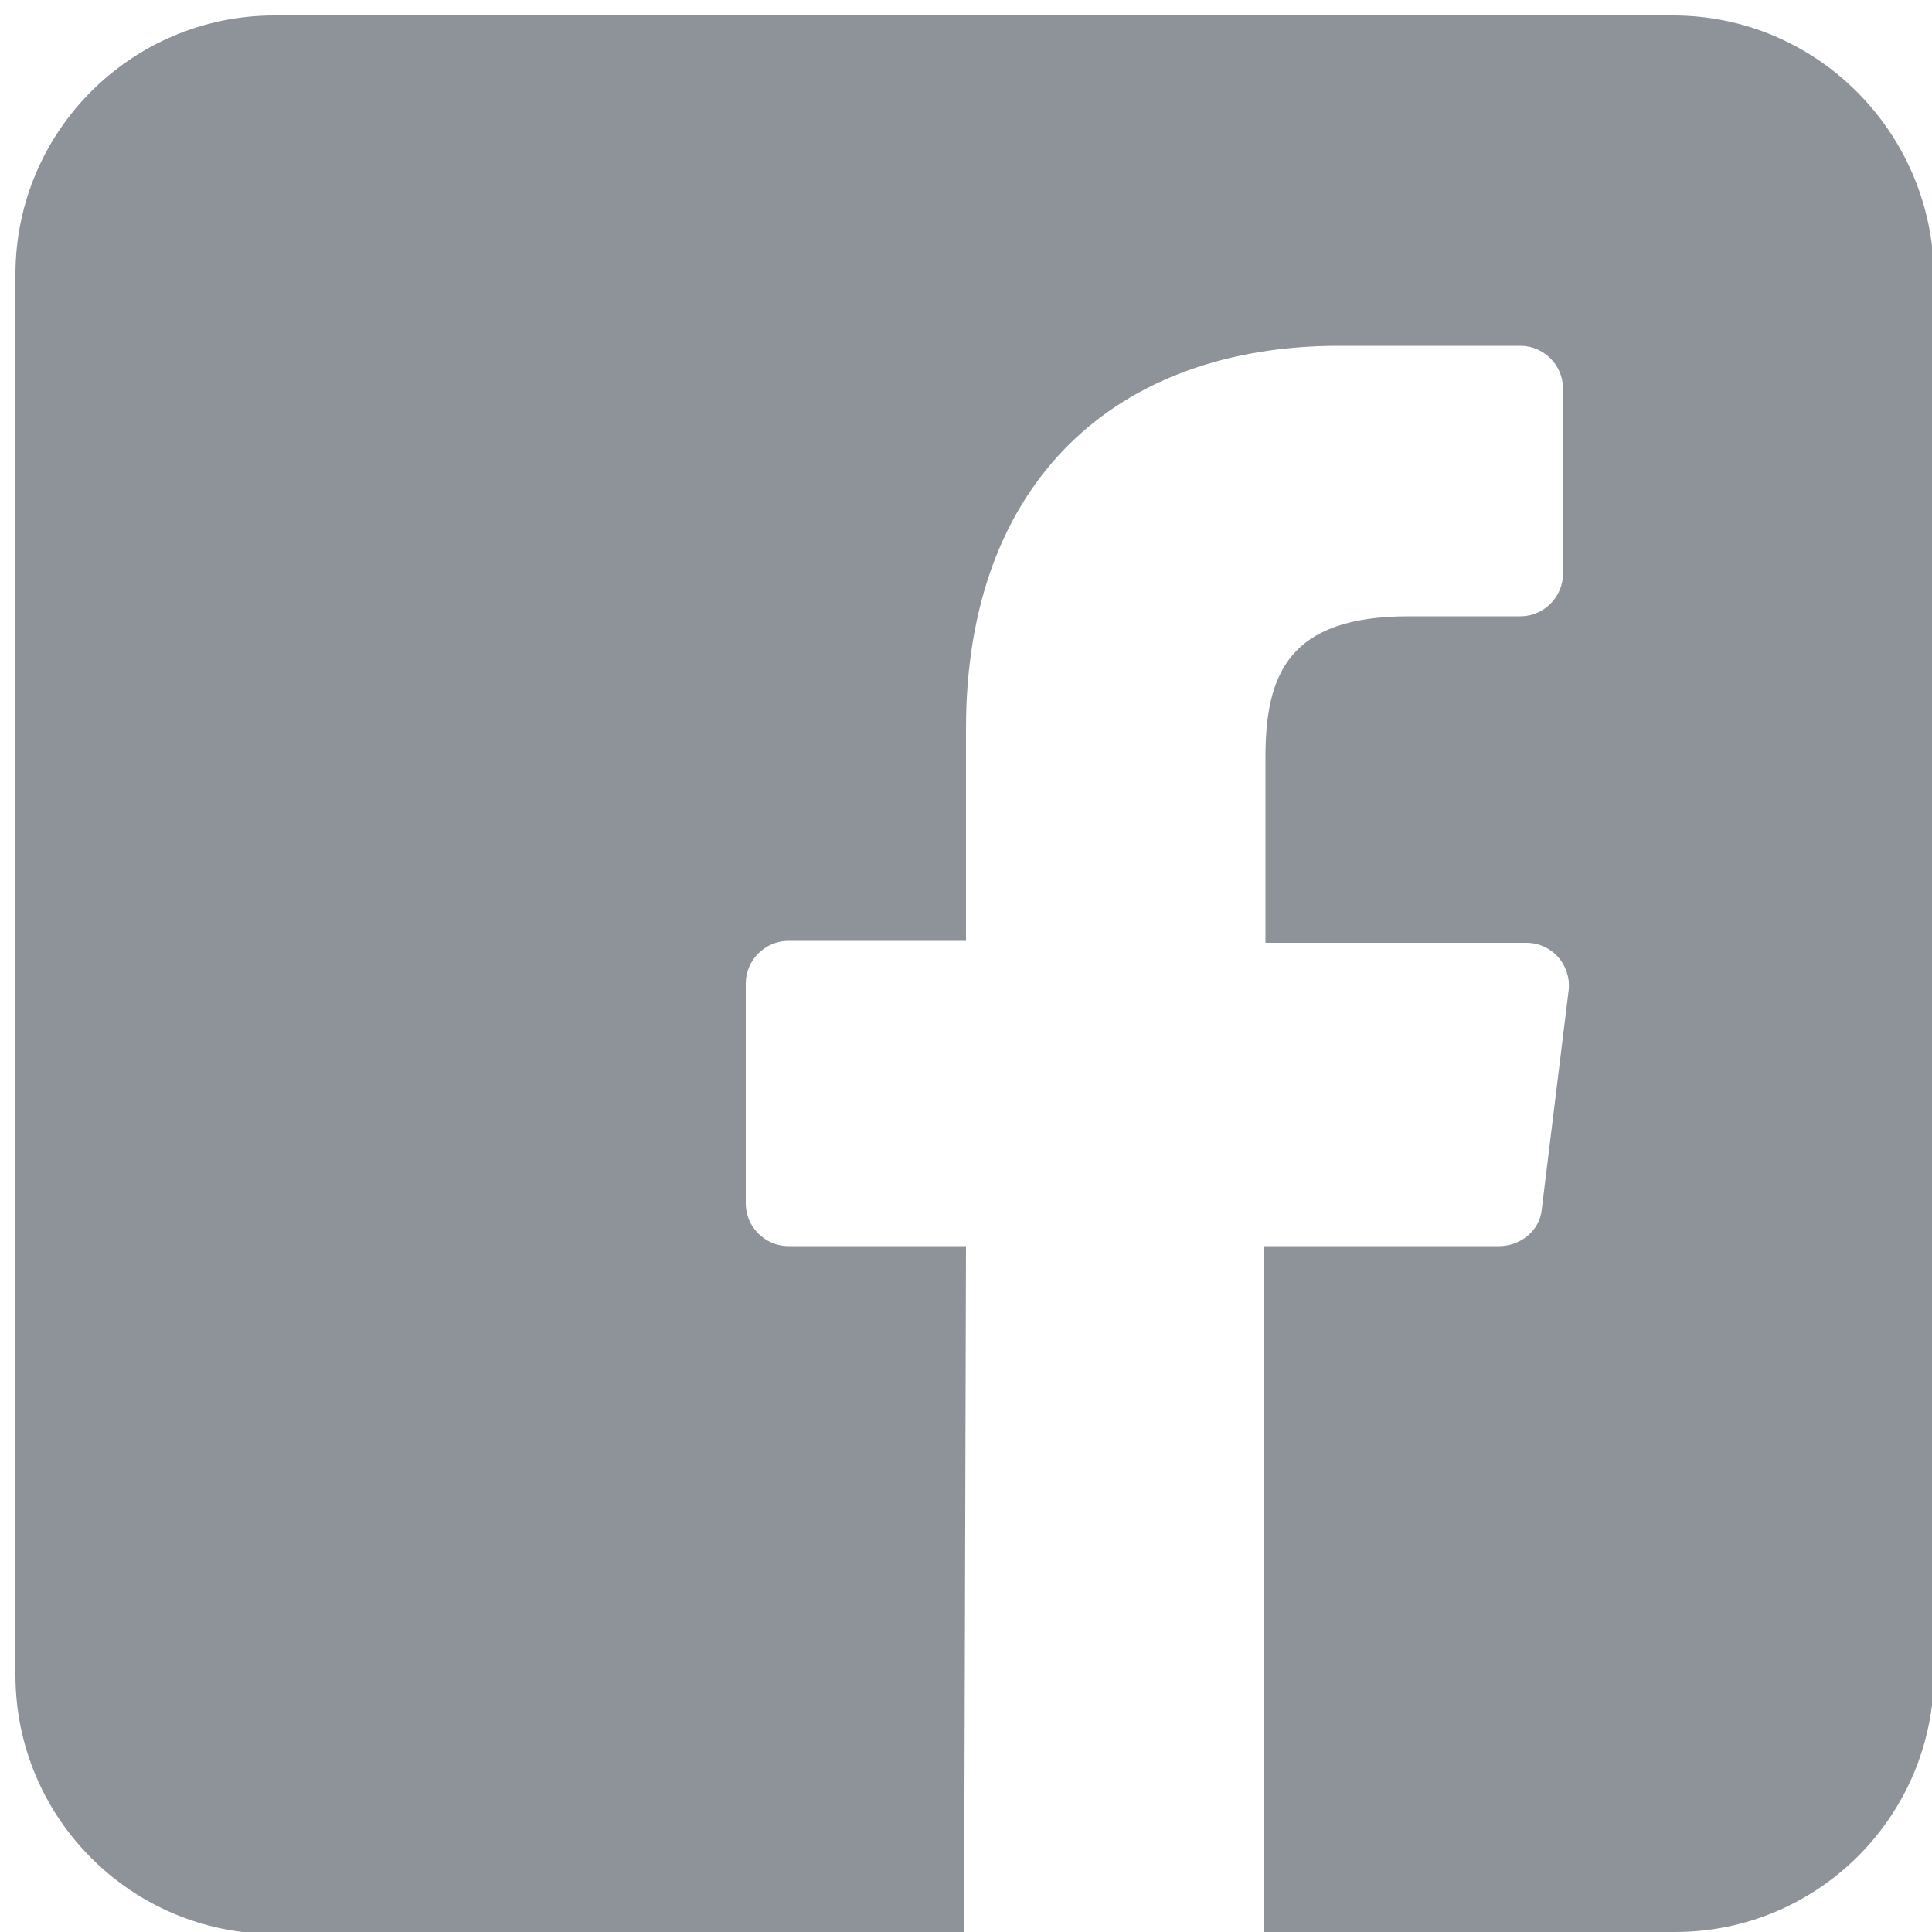 <?xml version="1.0" encoding="utf-8"?>
<!-- Generator: Adobe Illustrator 24.0.3, SVG Export Plug-In . SVG Version: 6.00 Build 0)  -->
<svg version="1.1" id="Facebook" xmlns="http://www.w3.org/2000/svg" xmlns:xlink="http://www.w3.org/1999/xlink" x="0px" y="0px"
	 viewBox="0 0 100 100" style="enable-background:new 0 0 100 100;" xml:space="preserve">
<style type="text/css">
	.st0{fill:#8D9399;}
</style>
<path class="st0" d="M86.6,0.8H14.2c-7.4,0-13.4,6-13.4,13.4v72.5c0,7.4,6,13.4,13.4,13.4h35.7L50,64.5h-9.2c-1.2,0-2.2-1-2.2-2.2
	V50.9c0-1.2,1-2.2,2.2-2.2H50v-11c0-12.8,7.8-19.8,19.3-19.8h9.4c1.2,0,2.2,1,2.2,2.2v9.6c0,1.2-1,2.2-2.2,2.2h-5.8
	c-6.2,0-7.4,3-7.4,7.3v9.6H79c1.3,0,2.3,1.1,2.2,2.4l-1.4,11.4c-0.1,1.1-1.1,1.9-2.2,1.9H65.4V100h21.3c7.4,0,13.4-6,13.4-13.4V14.2
	C100,6.8,94,0.8,86.6,0.8z"/>
</svg>
